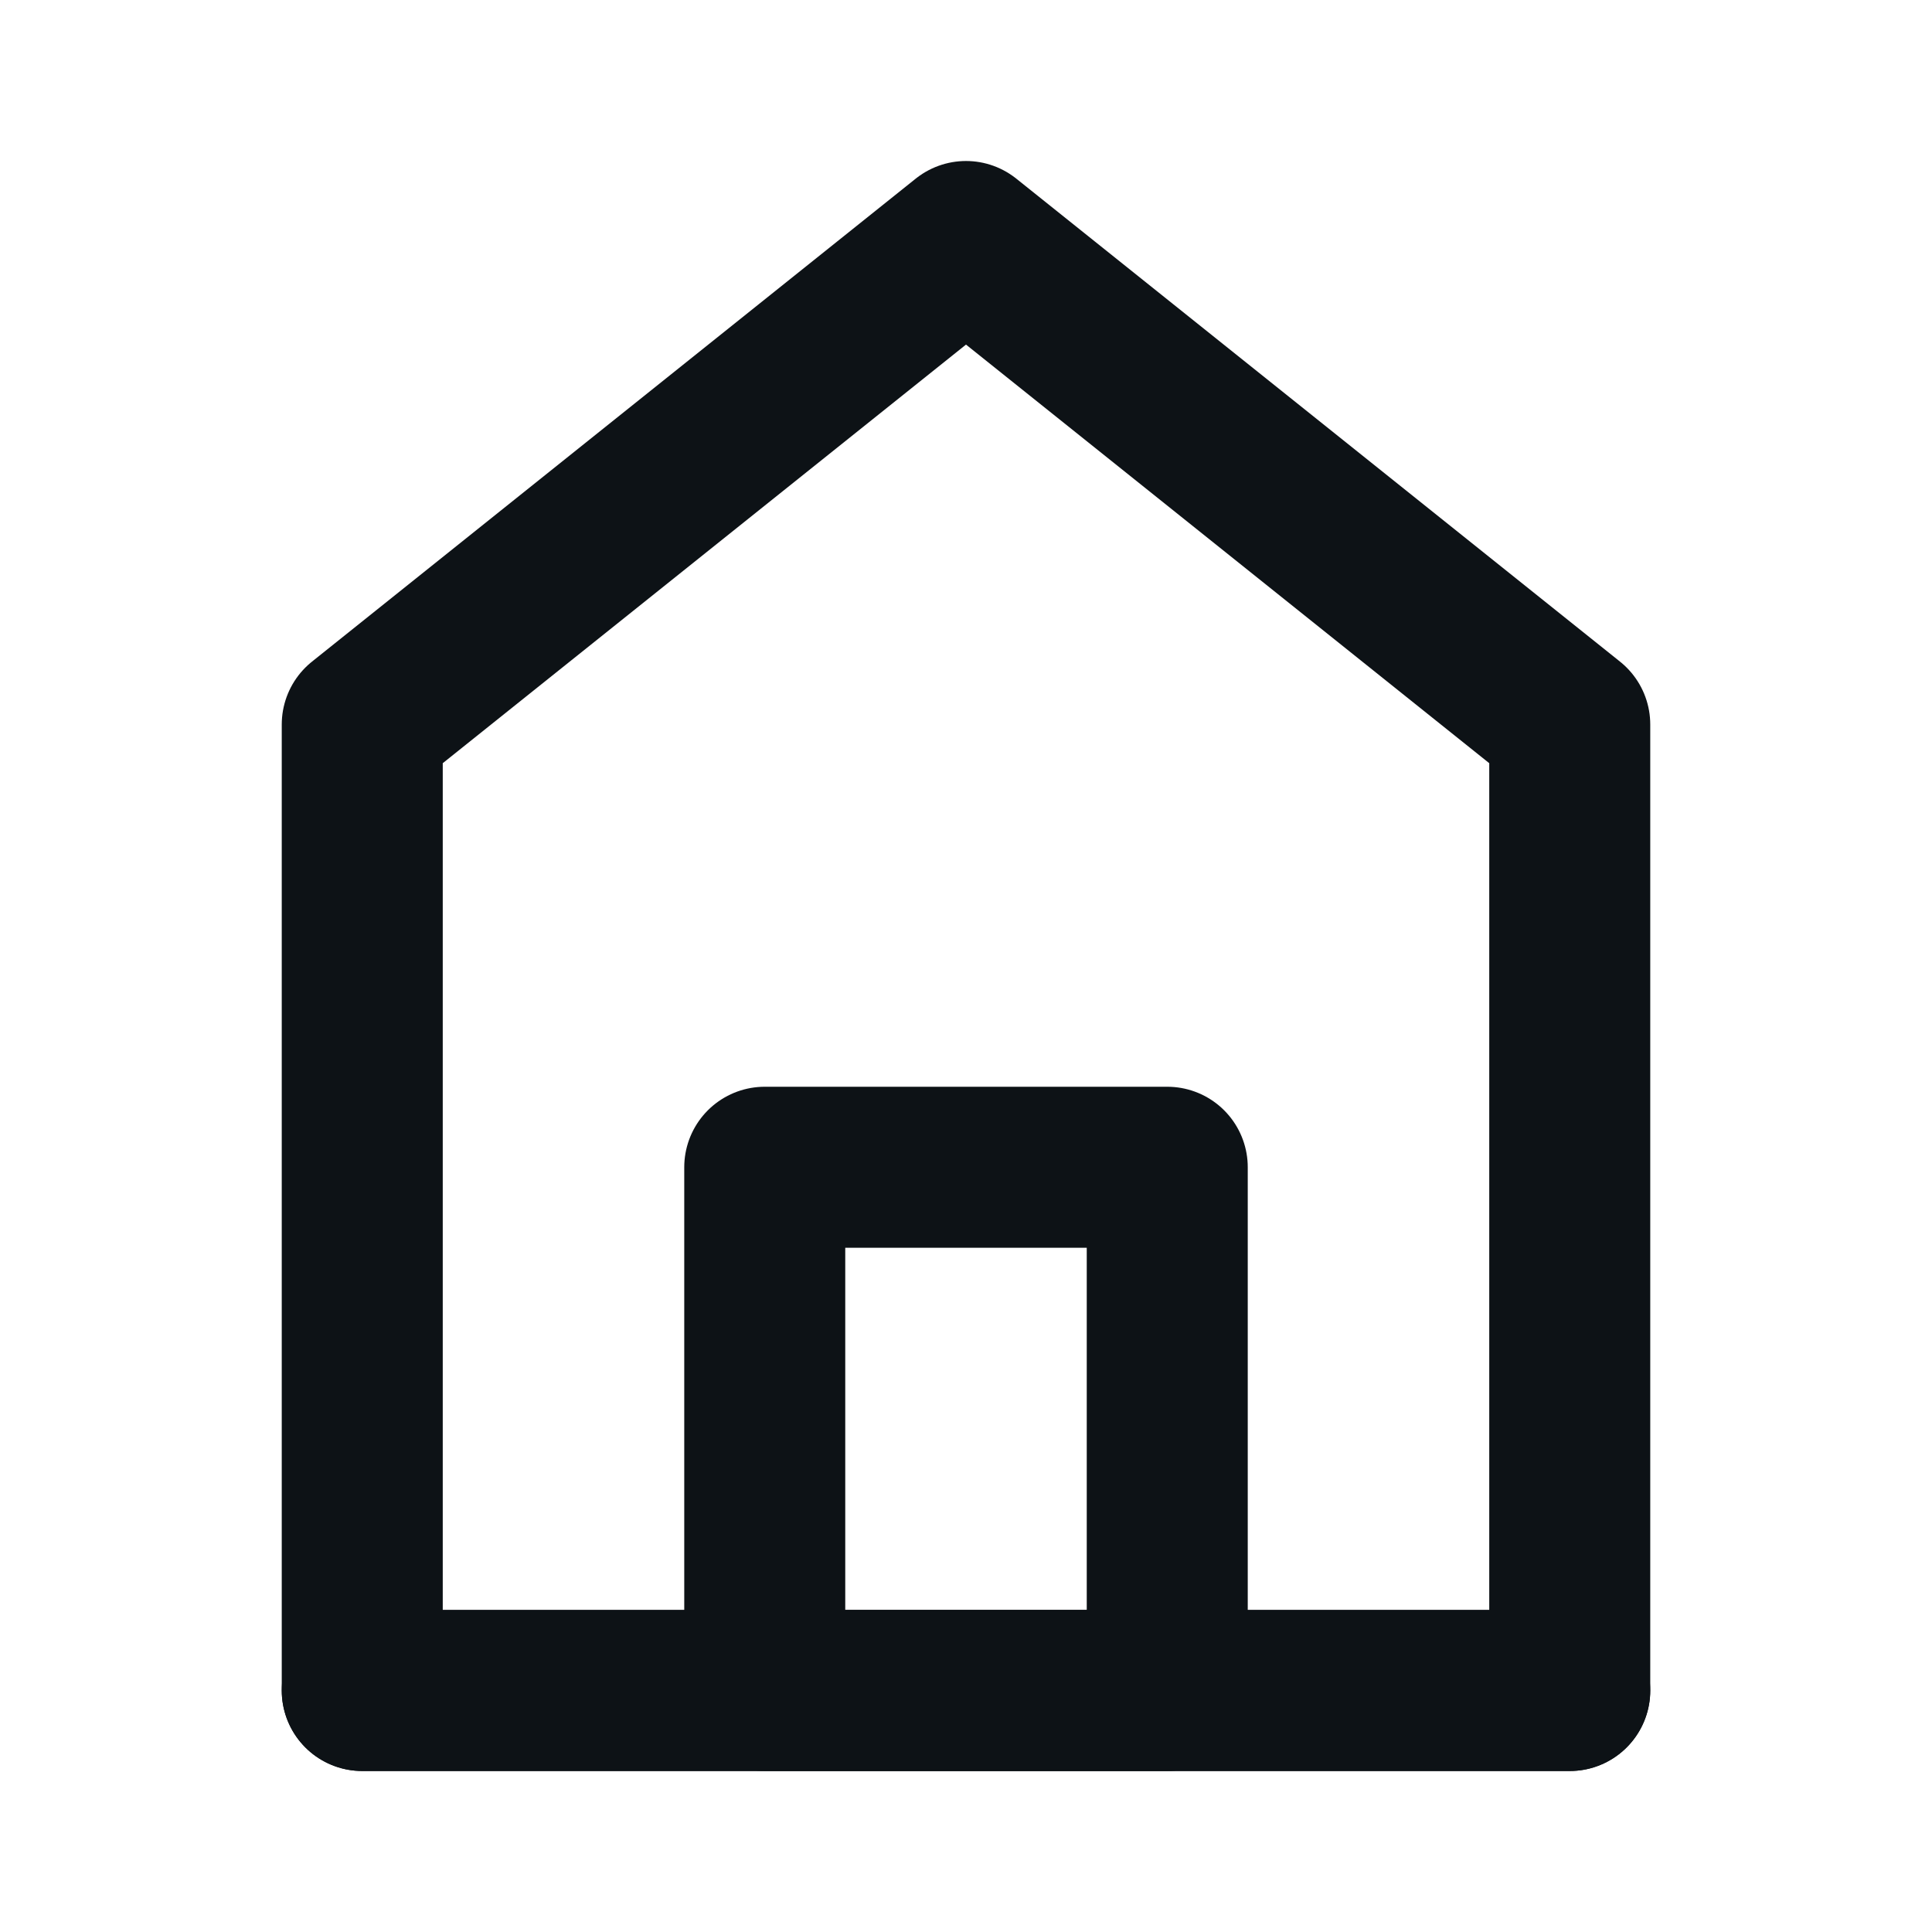 <svg width="24" height="24" viewBox="0 0 24 24" fill="none" xmlns="http://www.w3.org/2000/svg">
    <path d="M4.5 9V21H19.5V9L12 3L4.5 9Z" stroke="#0D1216" stroke-width="2" stroke-linecap="round" stroke-linejoin="round"/>
    <path d="M9.5 14.5V21H14.5V14.5H9.5Z" stroke="#0D1216" stroke-width="2" stroke-linejoin="round"/>
    <path d="M4.5 21H19.5" stroke="#0D1216" stroke-width="2" stroke-linecap="round"/>
    </svg>